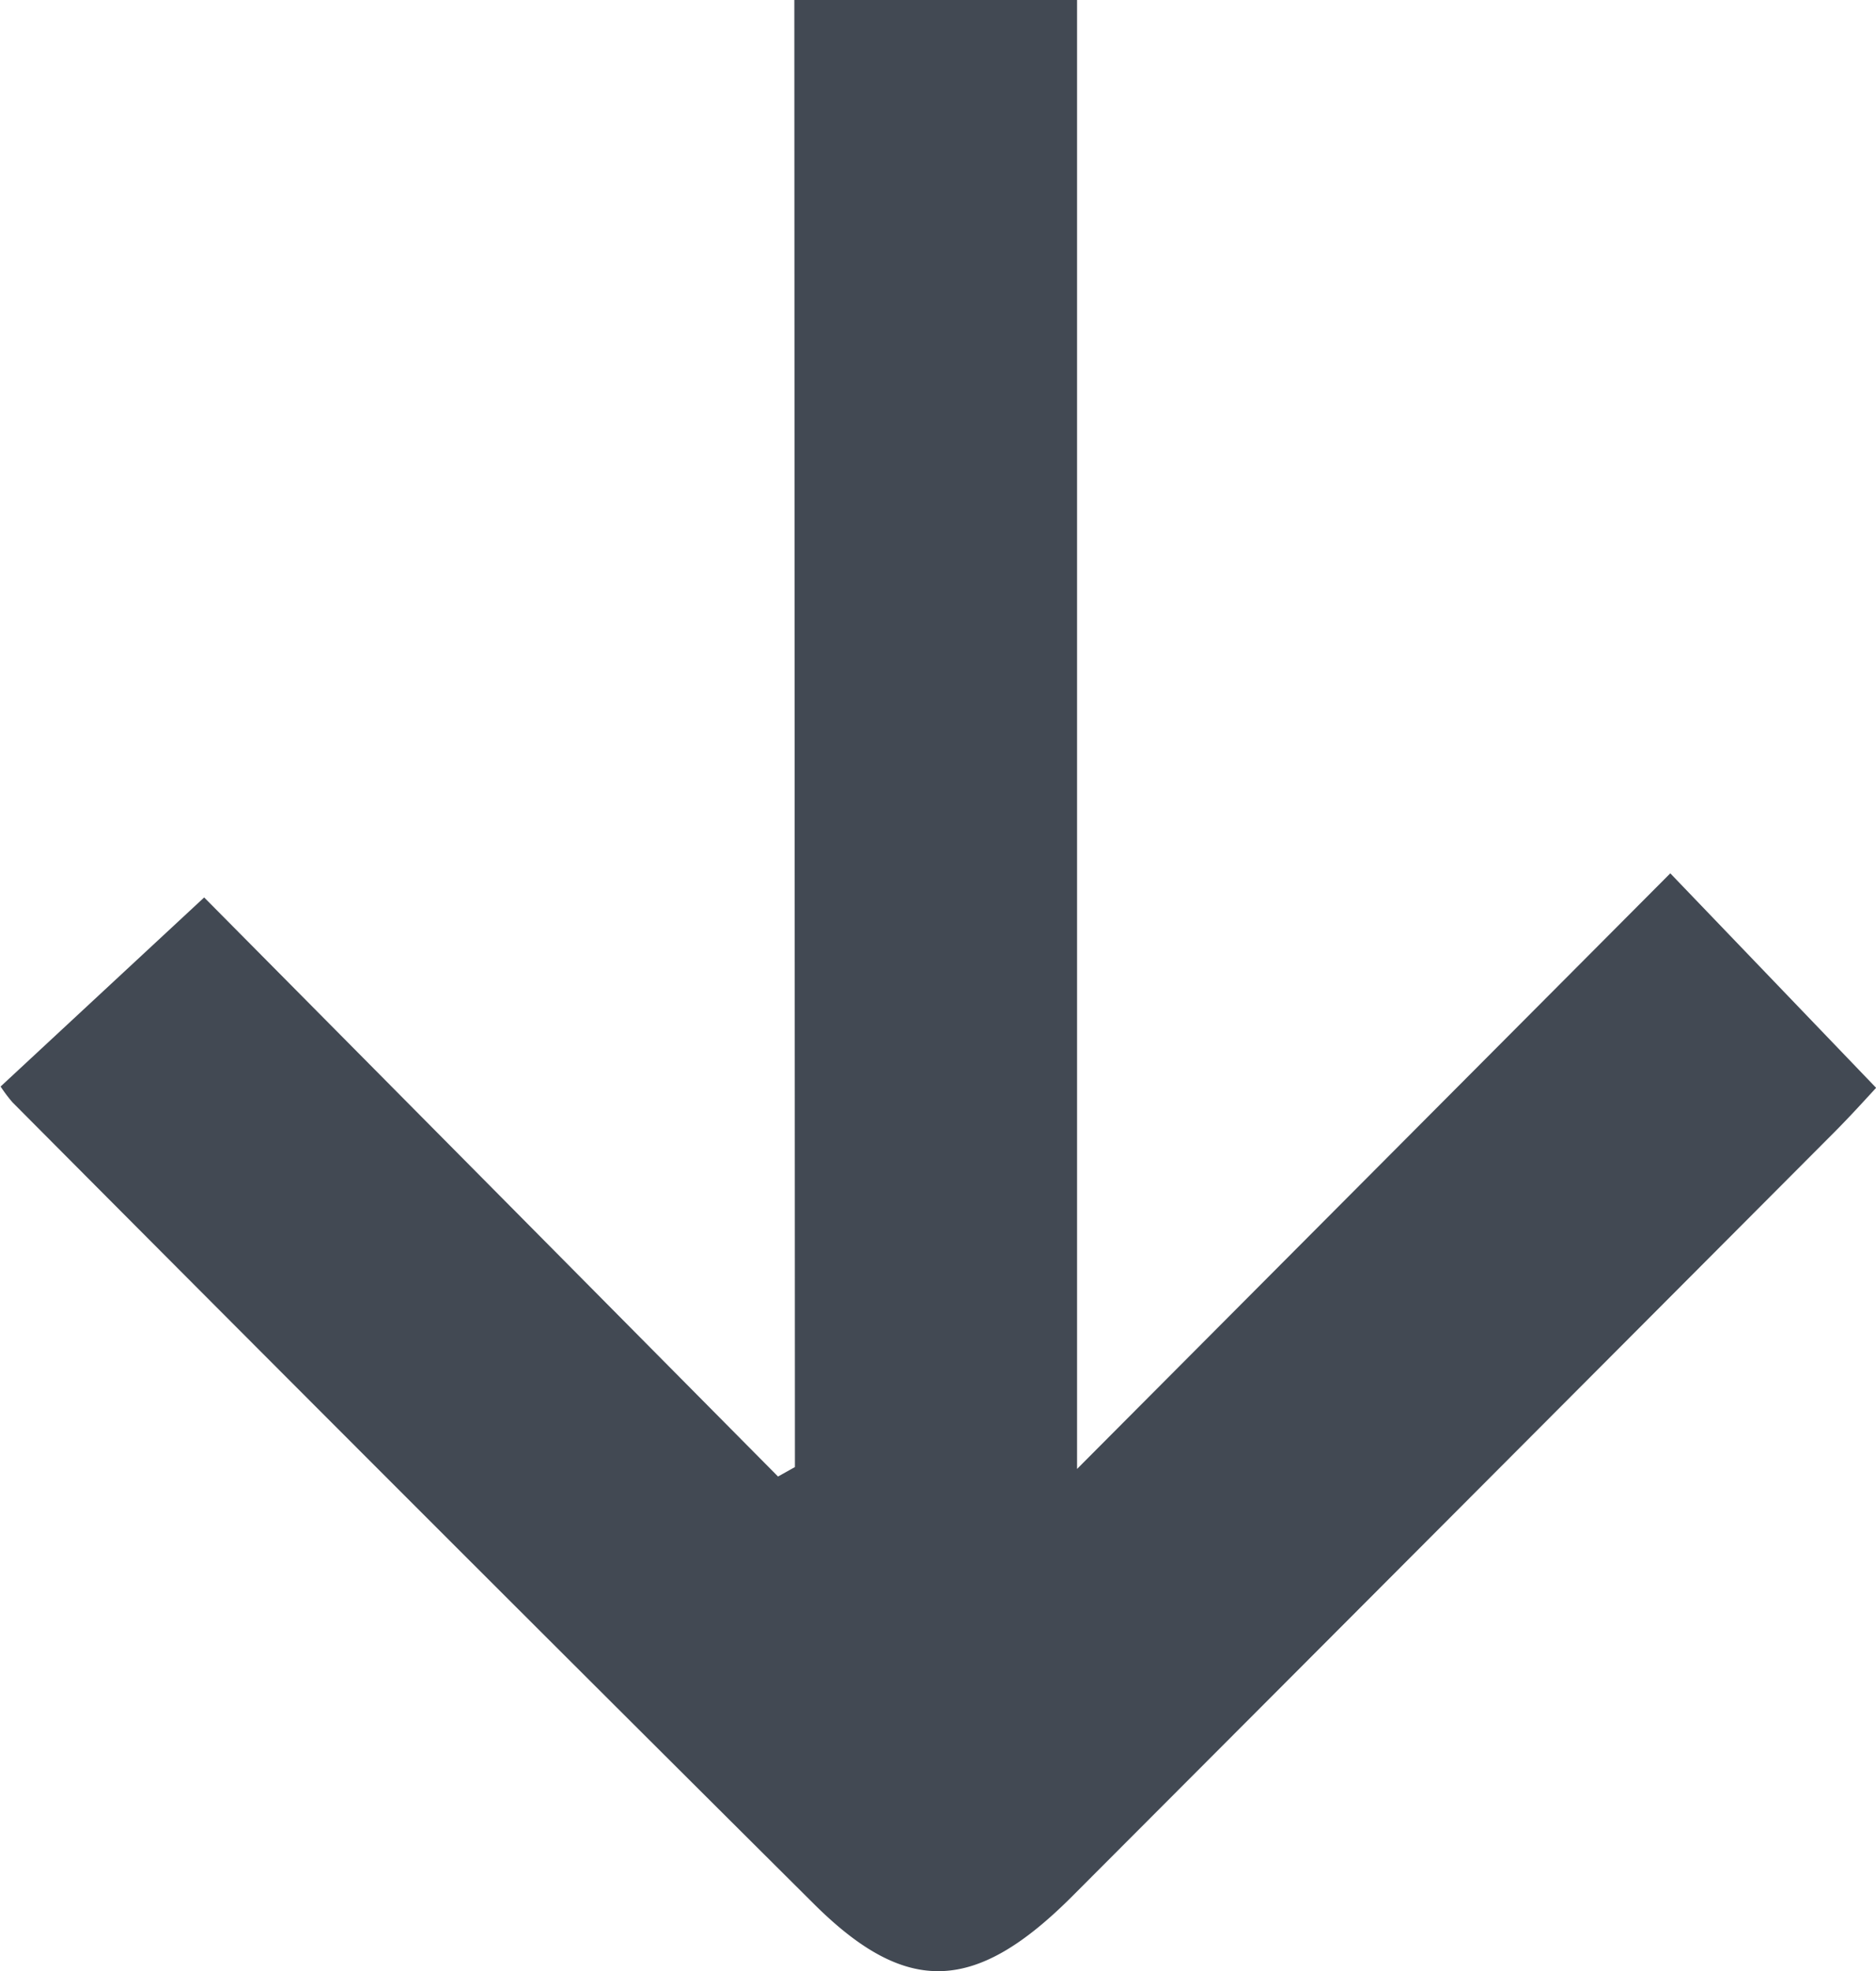<svg xmlns="http://www.w3.org/2000/svg" width="15.878" height="16.68" viewBox="0 0 15.878 16.68">
  <path id="Pfad_18675" data-name="Pfad 18675" d="M-235.84,163.164h2.393v12.43l5.021-5.04,1.742,1.815c-.092.1-.218.239-.351.373q-3.224,3.234-6.45,6.465c-.819.821-1.4.852-2.187.07q-3.4-3.382-6.786-6.786a1.306,1.306,0,0,1-.1-.133l1.723-1.6,4.857,4.9.143-.08Z" transform="translate(242.563 -163.164)" fill="#424953"/>
</svg>
